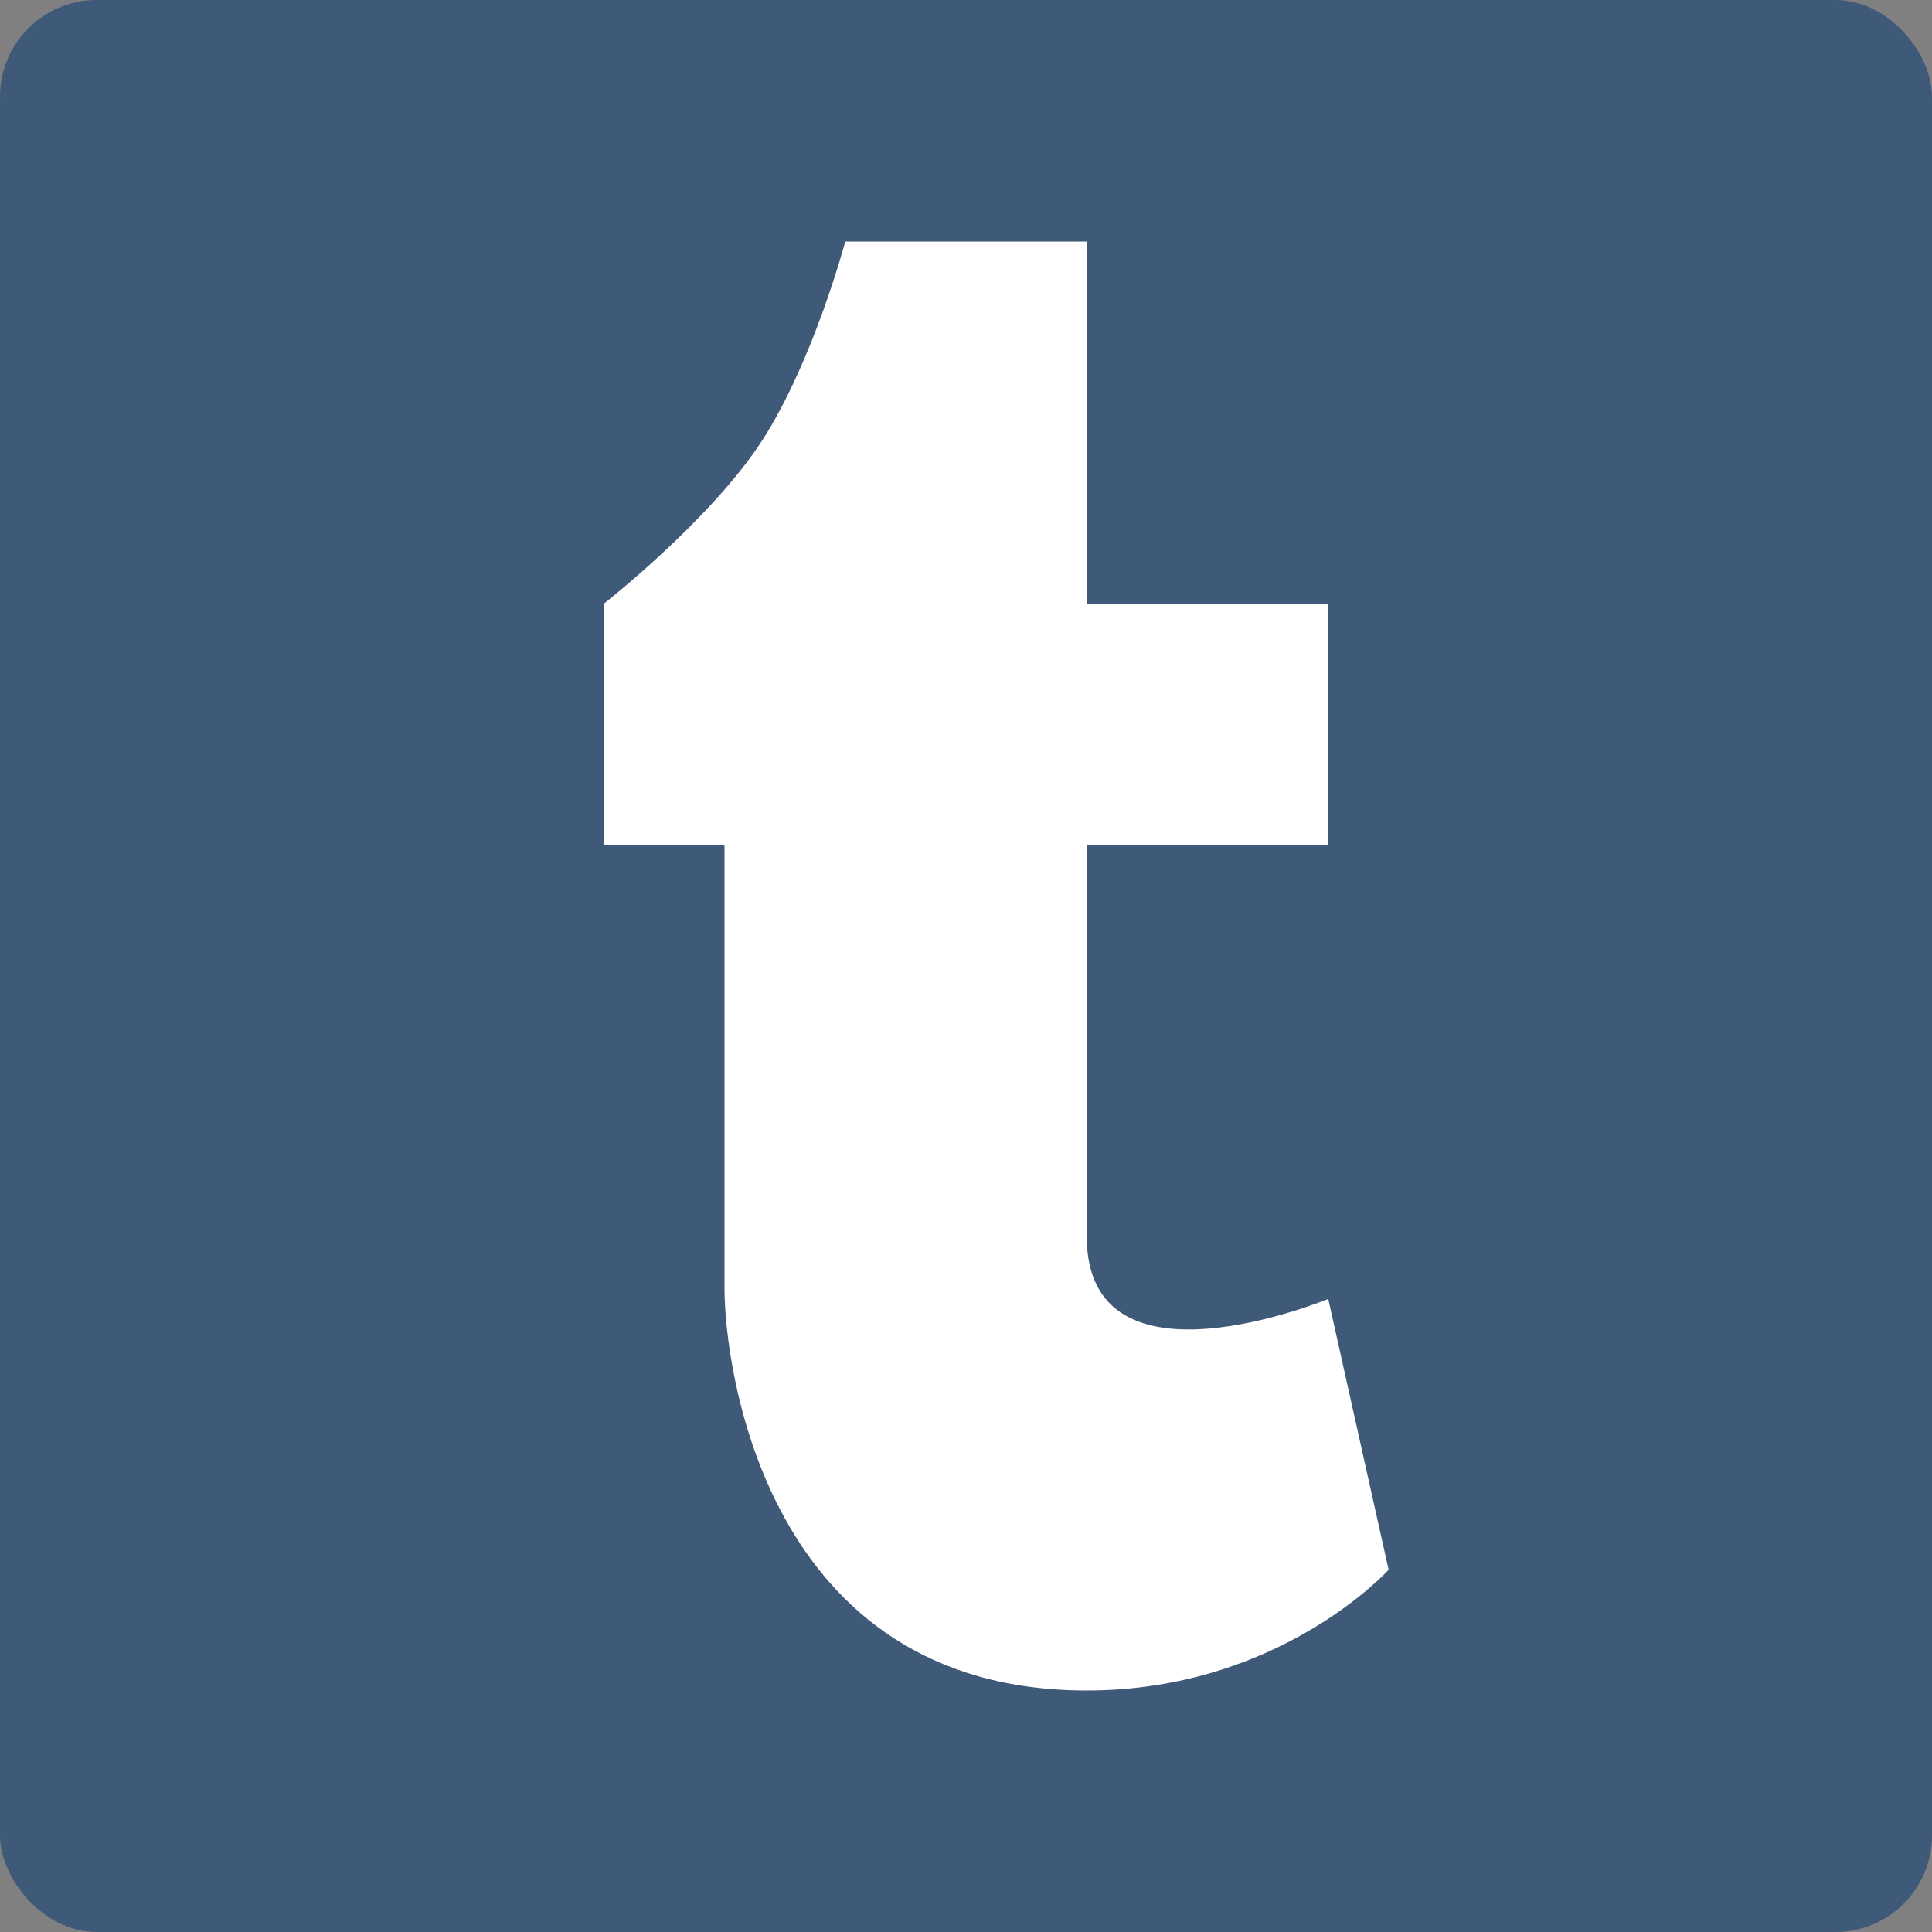 <svg xmlns="http://www.w3.org/2000/svg" width="16" height="16" version="1.1">
 <rect width="100%" height="100%" fill="#808080" stroke="none"/>
 <rect style="fill:#3f5979" width="16" height="16" rx=".8" ry=".8"/>
 <path style="fill:#ffffff" d="M 6,7 V 10.671 C 6,11.305 6.331,14 9,14 10.598,14 11.5,13 11.5,13 L 11,10.757 C 11,10.757 9,11.587 9,10.241 V 7 H 11 V 5 H 9 V 2 H 7 C 7,2 6.741,2.977 6.317,3.64 5.892,4.302 5,5 5,5 V 7 Z"/>
</svg>
